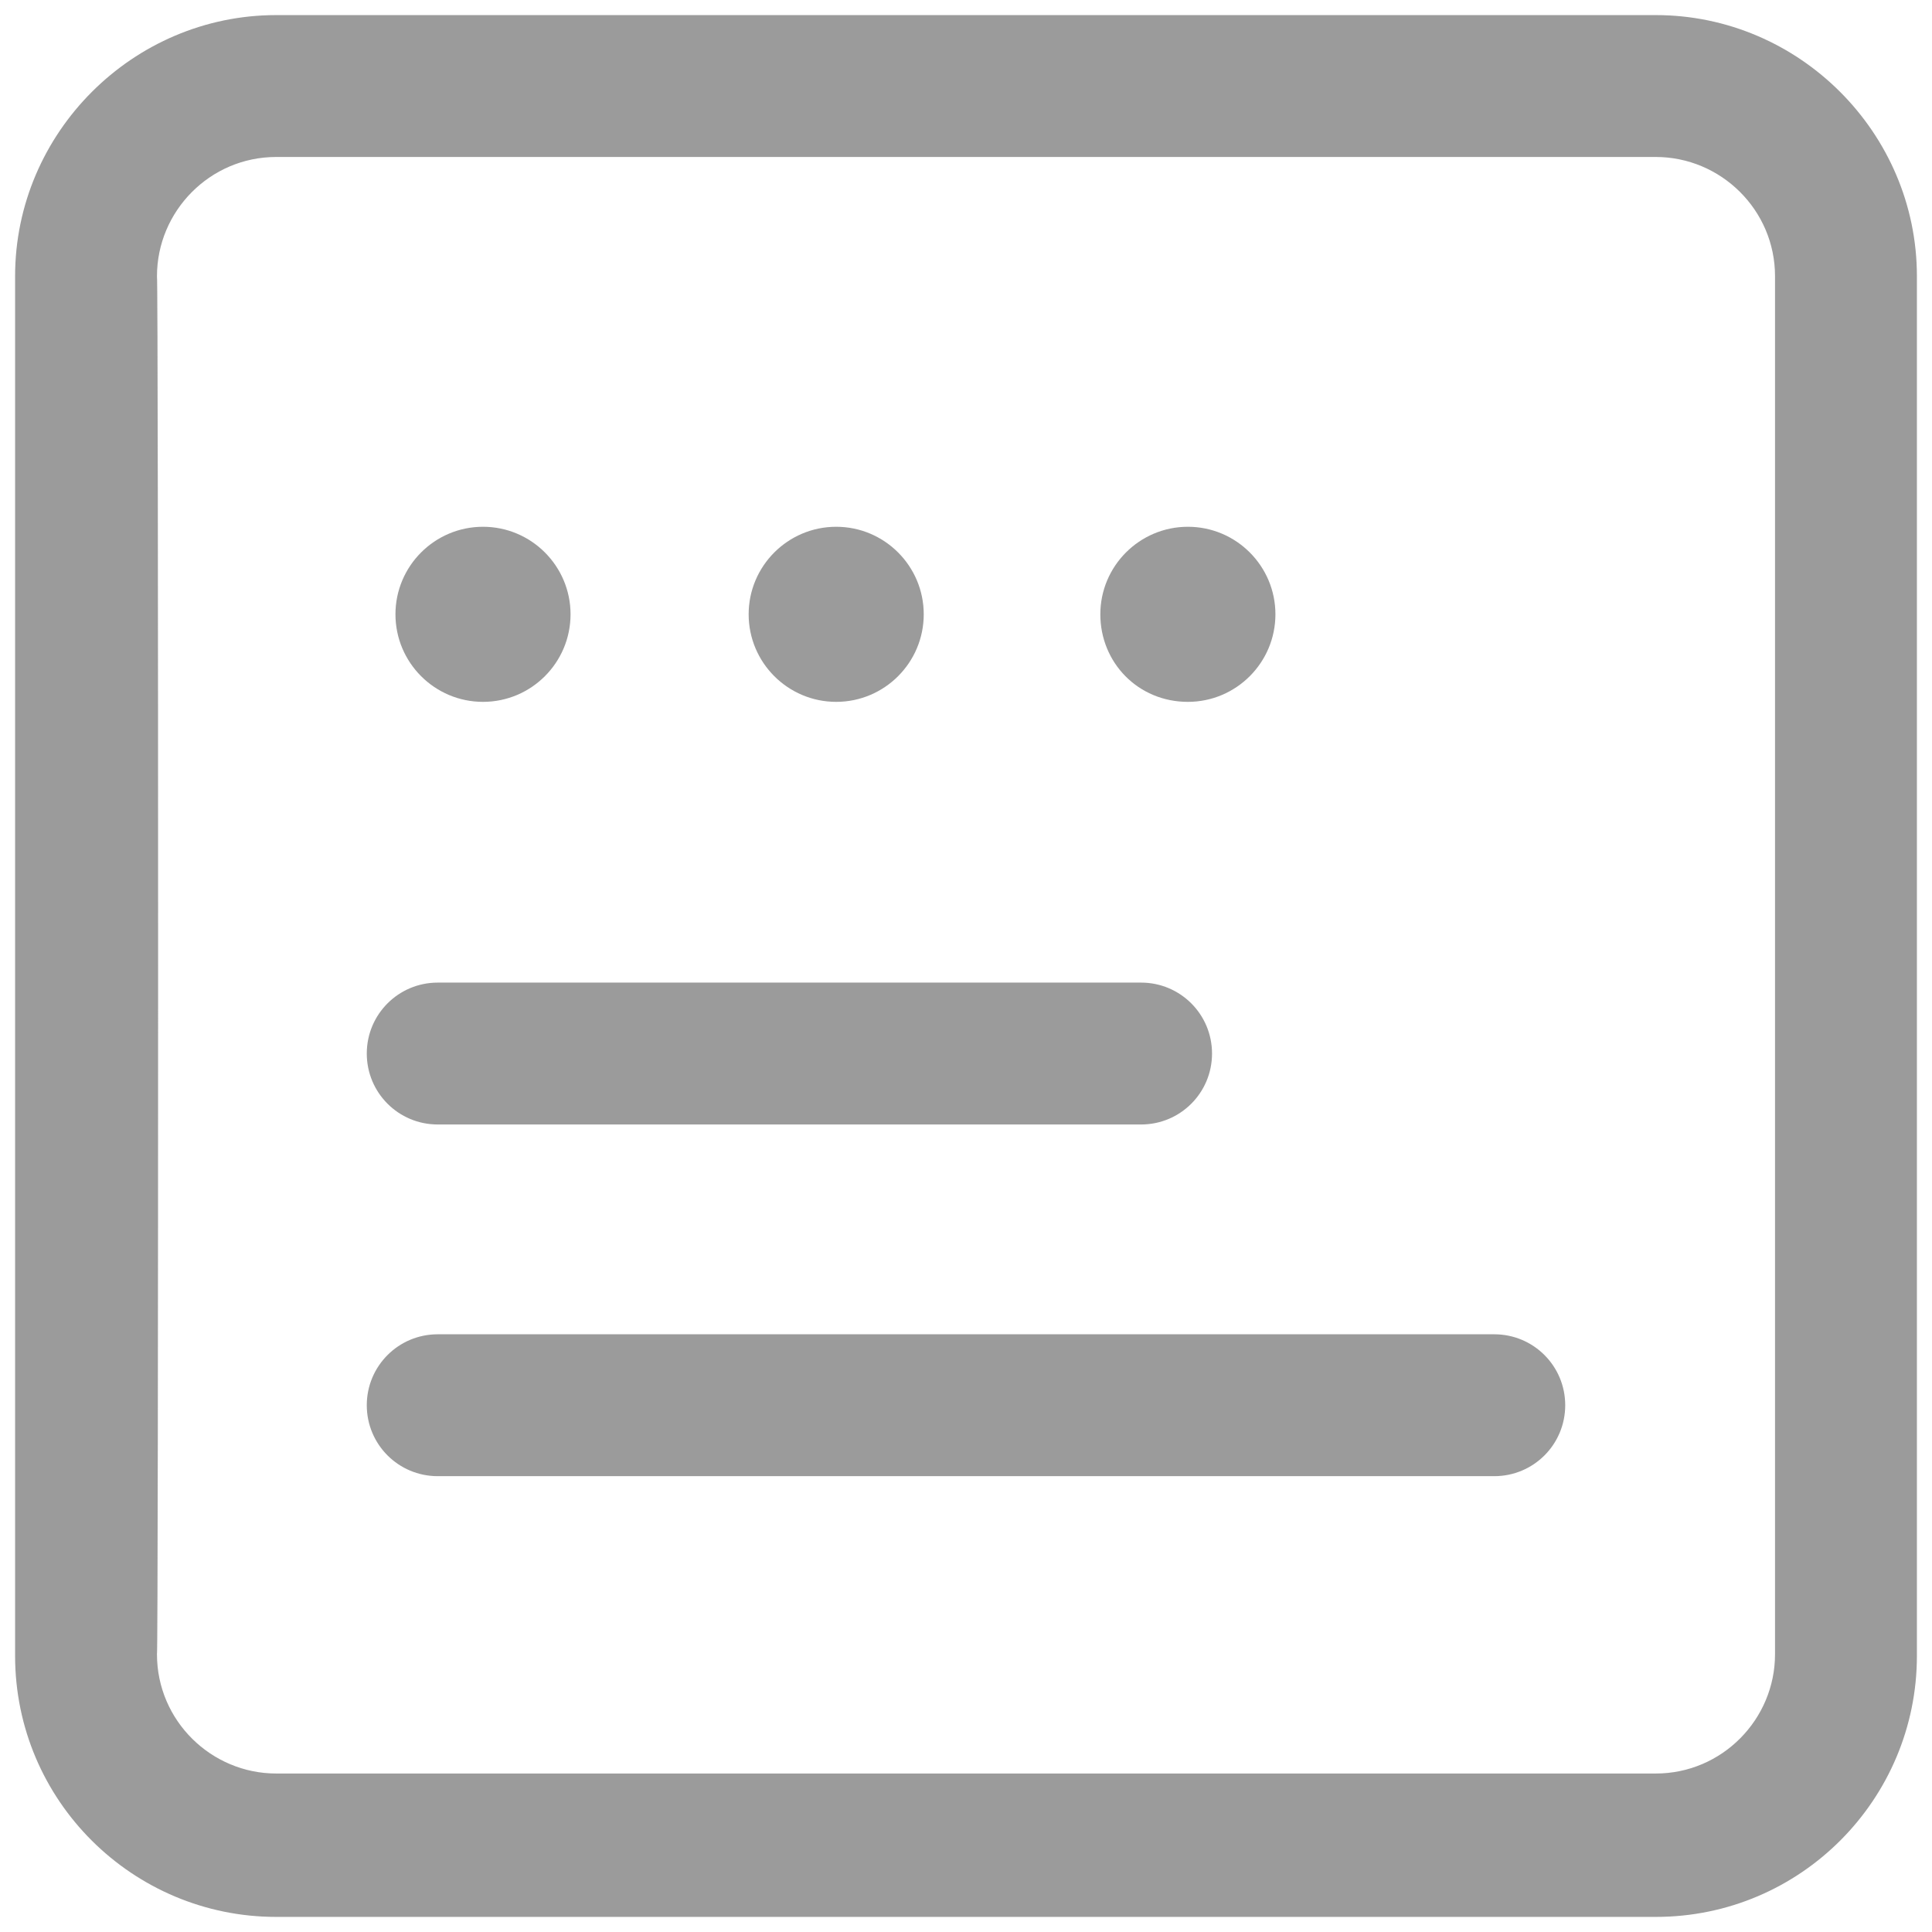<?xml version="1.0" encoding="utf-8"?>
<!-- Generator: Adobe Illustrator 23.0.2, SVG Export Plug-In . SVG Version: 6.00 Build 0)  -->
<svg version="1.1" id="图层_1" xmlns="http://www.w3.org/2000/svg" xmlns:xlink="http://www.w3.org/1999/xlink" x="0px" y="0px"
	 viewBox="0 0 128 128" style="enable-background:new 0 0 128 128;" xml:space="preserve">
<style type="text/css">
	.st0{fill:#666666;fill-opacity:0.65;}
</style>
<path class="st0" d="M18.3,1C8.8,1,1,8.8,1,18.3l0,0v91.4c0,9.6,7.8,17.3,17.3,17.3h91.4c9.6,0,17.3-7.8,17.3-17.3l0,0V18.3
	C127,8.8,119.2,1,109.7,1c0,0,0,0,0,0H18.3z M10.4,18.3c0-4.3,3.5-7.9,7.9-7.9h91.4c4.3,0,7.9,3.5,7.9,7.9v91.3
	c0,4.3-3.5,7.9-7.9,7.9H18.3c-4.3,0-7.9-3.5-7.9-7.9C10.5,109.7,10.5,18.3,10.4,18.3z M29,65.1c-2.6,0-4.7,2.1-4.7,4.7
	s2.1,4.7,4.7,4.7h46.6c2.6,0,4.7-2.1,4.7-4.7s-2.1-4.7-4.7-4.7H29z M29,88.4c-2.6,0-4.7,2.1-4.7,4.7s2.1,4.7,4.7,4.7H99
	c2.6,0,4.7-2.1,4.7-4.7s-2.1-4.7-4.7-4.7H29z M32,46.5c3.2,0,5.8-2.6,5.8-5.8c0-3.2-2.6-5.8-5.8-5.8s-5.8,2.6-5.8,5.8
	C26.2,43.9,28.8,46.5,32,46.5z M61.2,40.7c0,3.2-2.6,5.8-5.8,5.8c-3.2,0-5.8-2.6-5.8-5.8c0,0,0,0,0,0c0-3.2,2.6-5.8,5.8-5.8
	C58.6,34.9,61.2,37.5,61.2,40.7z M78.7,46.5c3.2,0,5.8-2.6,5.8-5.8s-2.6-5.8-5.8-5.8s-5.8,2.6-5.8,5.8S75.4,46.5,78.7,46.5
	L78.7,46.5z"/>
</svg>
